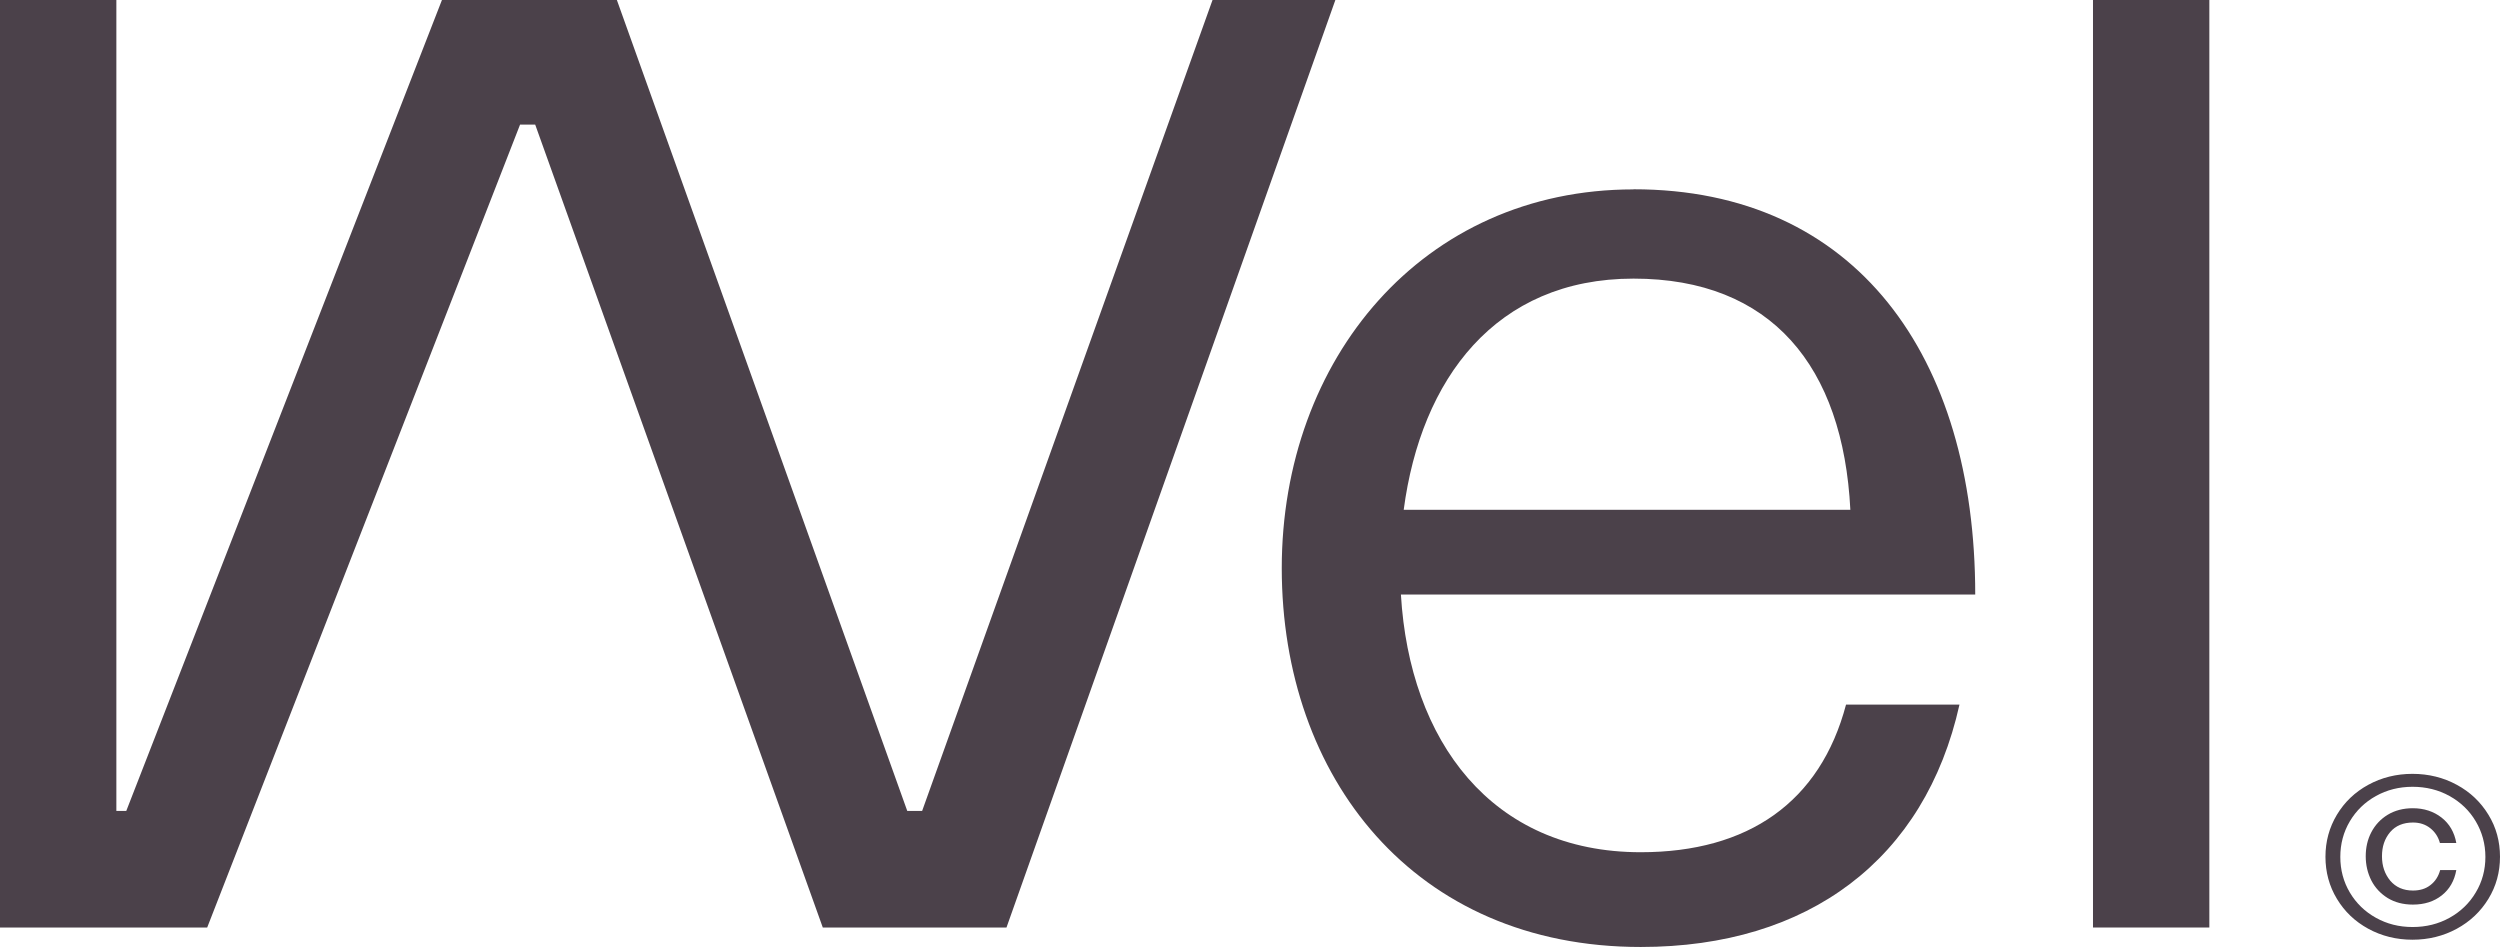 <svg width="1068" height="405" viewBox="0 0 1068 405" fill="none" xmlns="http://www.w3.org/2000/svg">
<path d="M1063.06 348.066C1059.75 342.644 1055.3 338.38 1049.55 335.274C1043.85 332.168 1037.5 330.589 1030.61 330.589C1023.72 330.589 1017.42 332.168 1011.72 335.274C1006.03 338.38 1001.58 342.644 998.319 348.066C995.063 353.488 993.435 359.489 993.435 366.017C993.435 372.544 995.063 378.598 998.319 383.967C1001.58 389.389 1006.03 393.653 1011.72 396.759C1017.42 399.865 1023.72 401.444 1030.61 401.444C1037.5 401.444 1043.85 399.865 1049.55 396.759C1055.25 393.653 1059.75 389.389 1063.06 383.967C1066.37 378.545 1068 372.544 1068 366.017C1068 359.489 1066.37 353.435 1063.06 348.066ZM1057.63 381.283C1054.92 385.862 1051.18 389.442 1046.46 392.074C1041.73 394.706 1036.47 396.022 1030.66 396.022C1024.86 396.022 1019.7 394.706 1014.98 392.074C1010.26 389.442 1006.57 385.862 1003.85 381.283C1001.14 376.703 999.784 371.649 999.784 366.069C999.784 360.489 1001.14 355.436 1003.85 350.856C1006.57 346.276 1010.26 342.696 1014.98 340.064C1019.7 337.432 1024.91 336.116 1030.66 336.116C1036.42 336.116 1041.73 337.432 1046.46 340.064C1051.18 342.696 1054.92 346.276 1057.63 350.856C1060.35 355.436 1061.76 360.542 1061.76 366.069C1061.76 371.597 1060.4 376.703 1057.63 381.283Z" fill="#4B414A"/>
<path d="M1030.83 351.382C1033.7 351.382 1036.14 352.172 1038.21 353.804C1040.27 355.436 1041.63 357.541 1042.33 360.121H1049.33C1048.52 355.541 1046.4 351.909 1043.04 349.277C1039.67 346.645 1035.55 345.276 1030.77 345.276C1026.65 345.276 1023.07 346.223 1020.03 348.066C1016.99 349.908 1014.65 352.435 1013.03 355.541C1011.4 358.647 1010.64 362.069 1010.64 365.806C1010.64 369.544 1011.45 372.965 1013.03 376.124C1014.65 379.282 1016.99 381.756 1020.03 383.652C1023.07 385.494 1026.65 386.442 1030.77 386.442C1035.71 386.442 1039.83 385.126 1043.14 382.493C1046.45 379.861 1048.52 376.282 1049.33 371.702H1042.44C1041.68 374.439 1040.32 376.545 1038.26 378.124C1036.25 379.703 1033.76 380.44 1030.83 380.44C1026.7 380.44 1023.5 379.019 1021.11 376.229C1018.78 373.386 1017.58 369.965 1017.58 365.806C1017.58 361.647 1018.72 358.278 1021.06 355.488C1023.39 352.751 1026.65 351.382 1030.83 351.382Z" fill="#4B414A"/>
<path d="M943.834 0H894.124V396.233H943.834V0Z" fill="#4B414A"/>
<path d="M697.836 80.91C607.642 80.91 547.567 153.503 547.567 242.73C547.567 331.957 604.006 404.55 700.929 404.55C772.672 404.55 822.382 367.069 837.088 301.004H788.627C777.61 342.644 746.895 364.069 700.929 364.069C637.11 364.069 602.161 316.481 598.471 253.995H843.818C843.818 152.239 792.914 80.857 697.836 80.857V80.91ZM599.665 217.778C607.045 161.873 638.901 119.023 697.836 119.023C756.771 119.023 787.379 156.503 790.472 217.778H599.719H599.665Z" fill="#4B414A"/>
<path d="M517.991 0L393.934 346.434H387.584L263.527 0H241.277H211.049H188.799L53.943 346.434H49.71V0H0V396.233H36.034H49.71H88.512L222.174 53.221H228.632L351.496 396.233H377.49H404.027H429.968L570.468 0H517.991Z" fill="#4B414A"/>
</svg>
